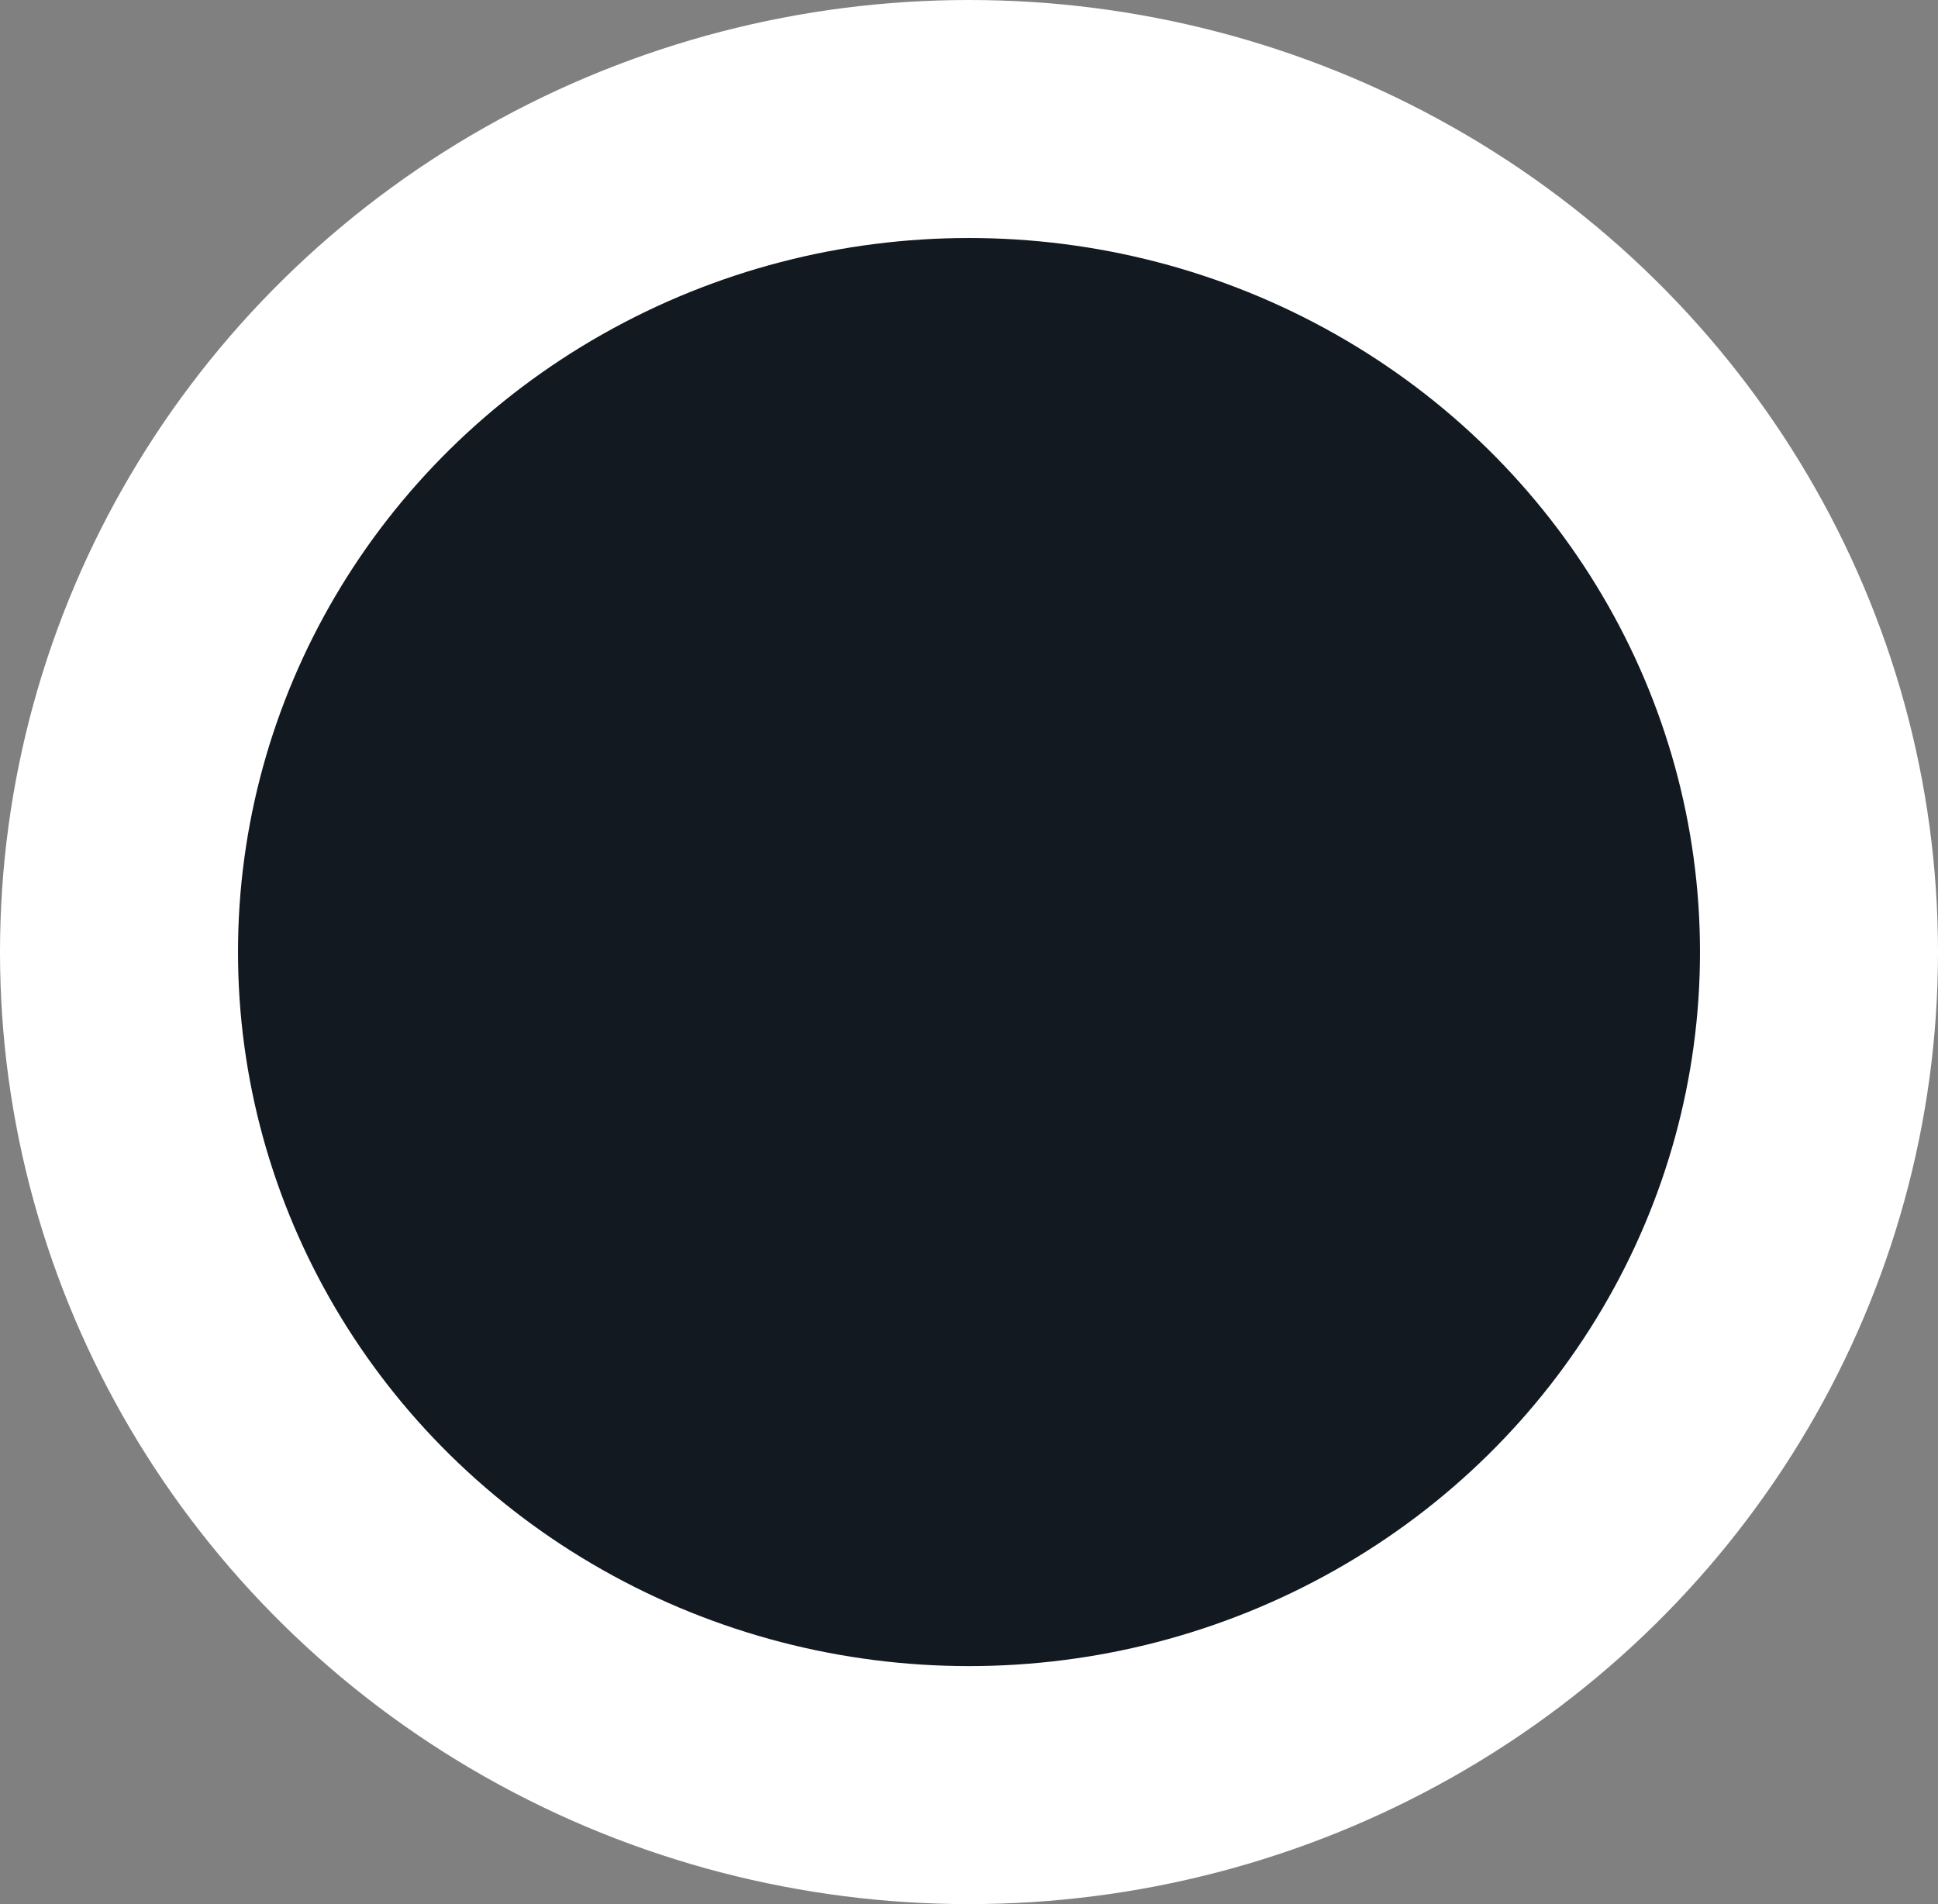 <?xml version="1.0" encoding="UTF-8"?>
<svg id="Layer_1" data-name="Layer 1" xmlns="http://www.w3.org/2000/svg" viewBox="0 0 114 112">
  <rect x="0" y="0" width="114" height="112" fill="#808080" stroke="none"/>
  <defs>
    <style>
      .cls-1 {
        fill: #121921;
        stroke: #fff;
        stroke-miterlimit: 10;
        stroke-width: 14px;
      }
    </style>
  </defs>
  <ellipse id="kenya" class="cls-1" cx="57" cy="56" rx="50" ry="49"/>
</svg>